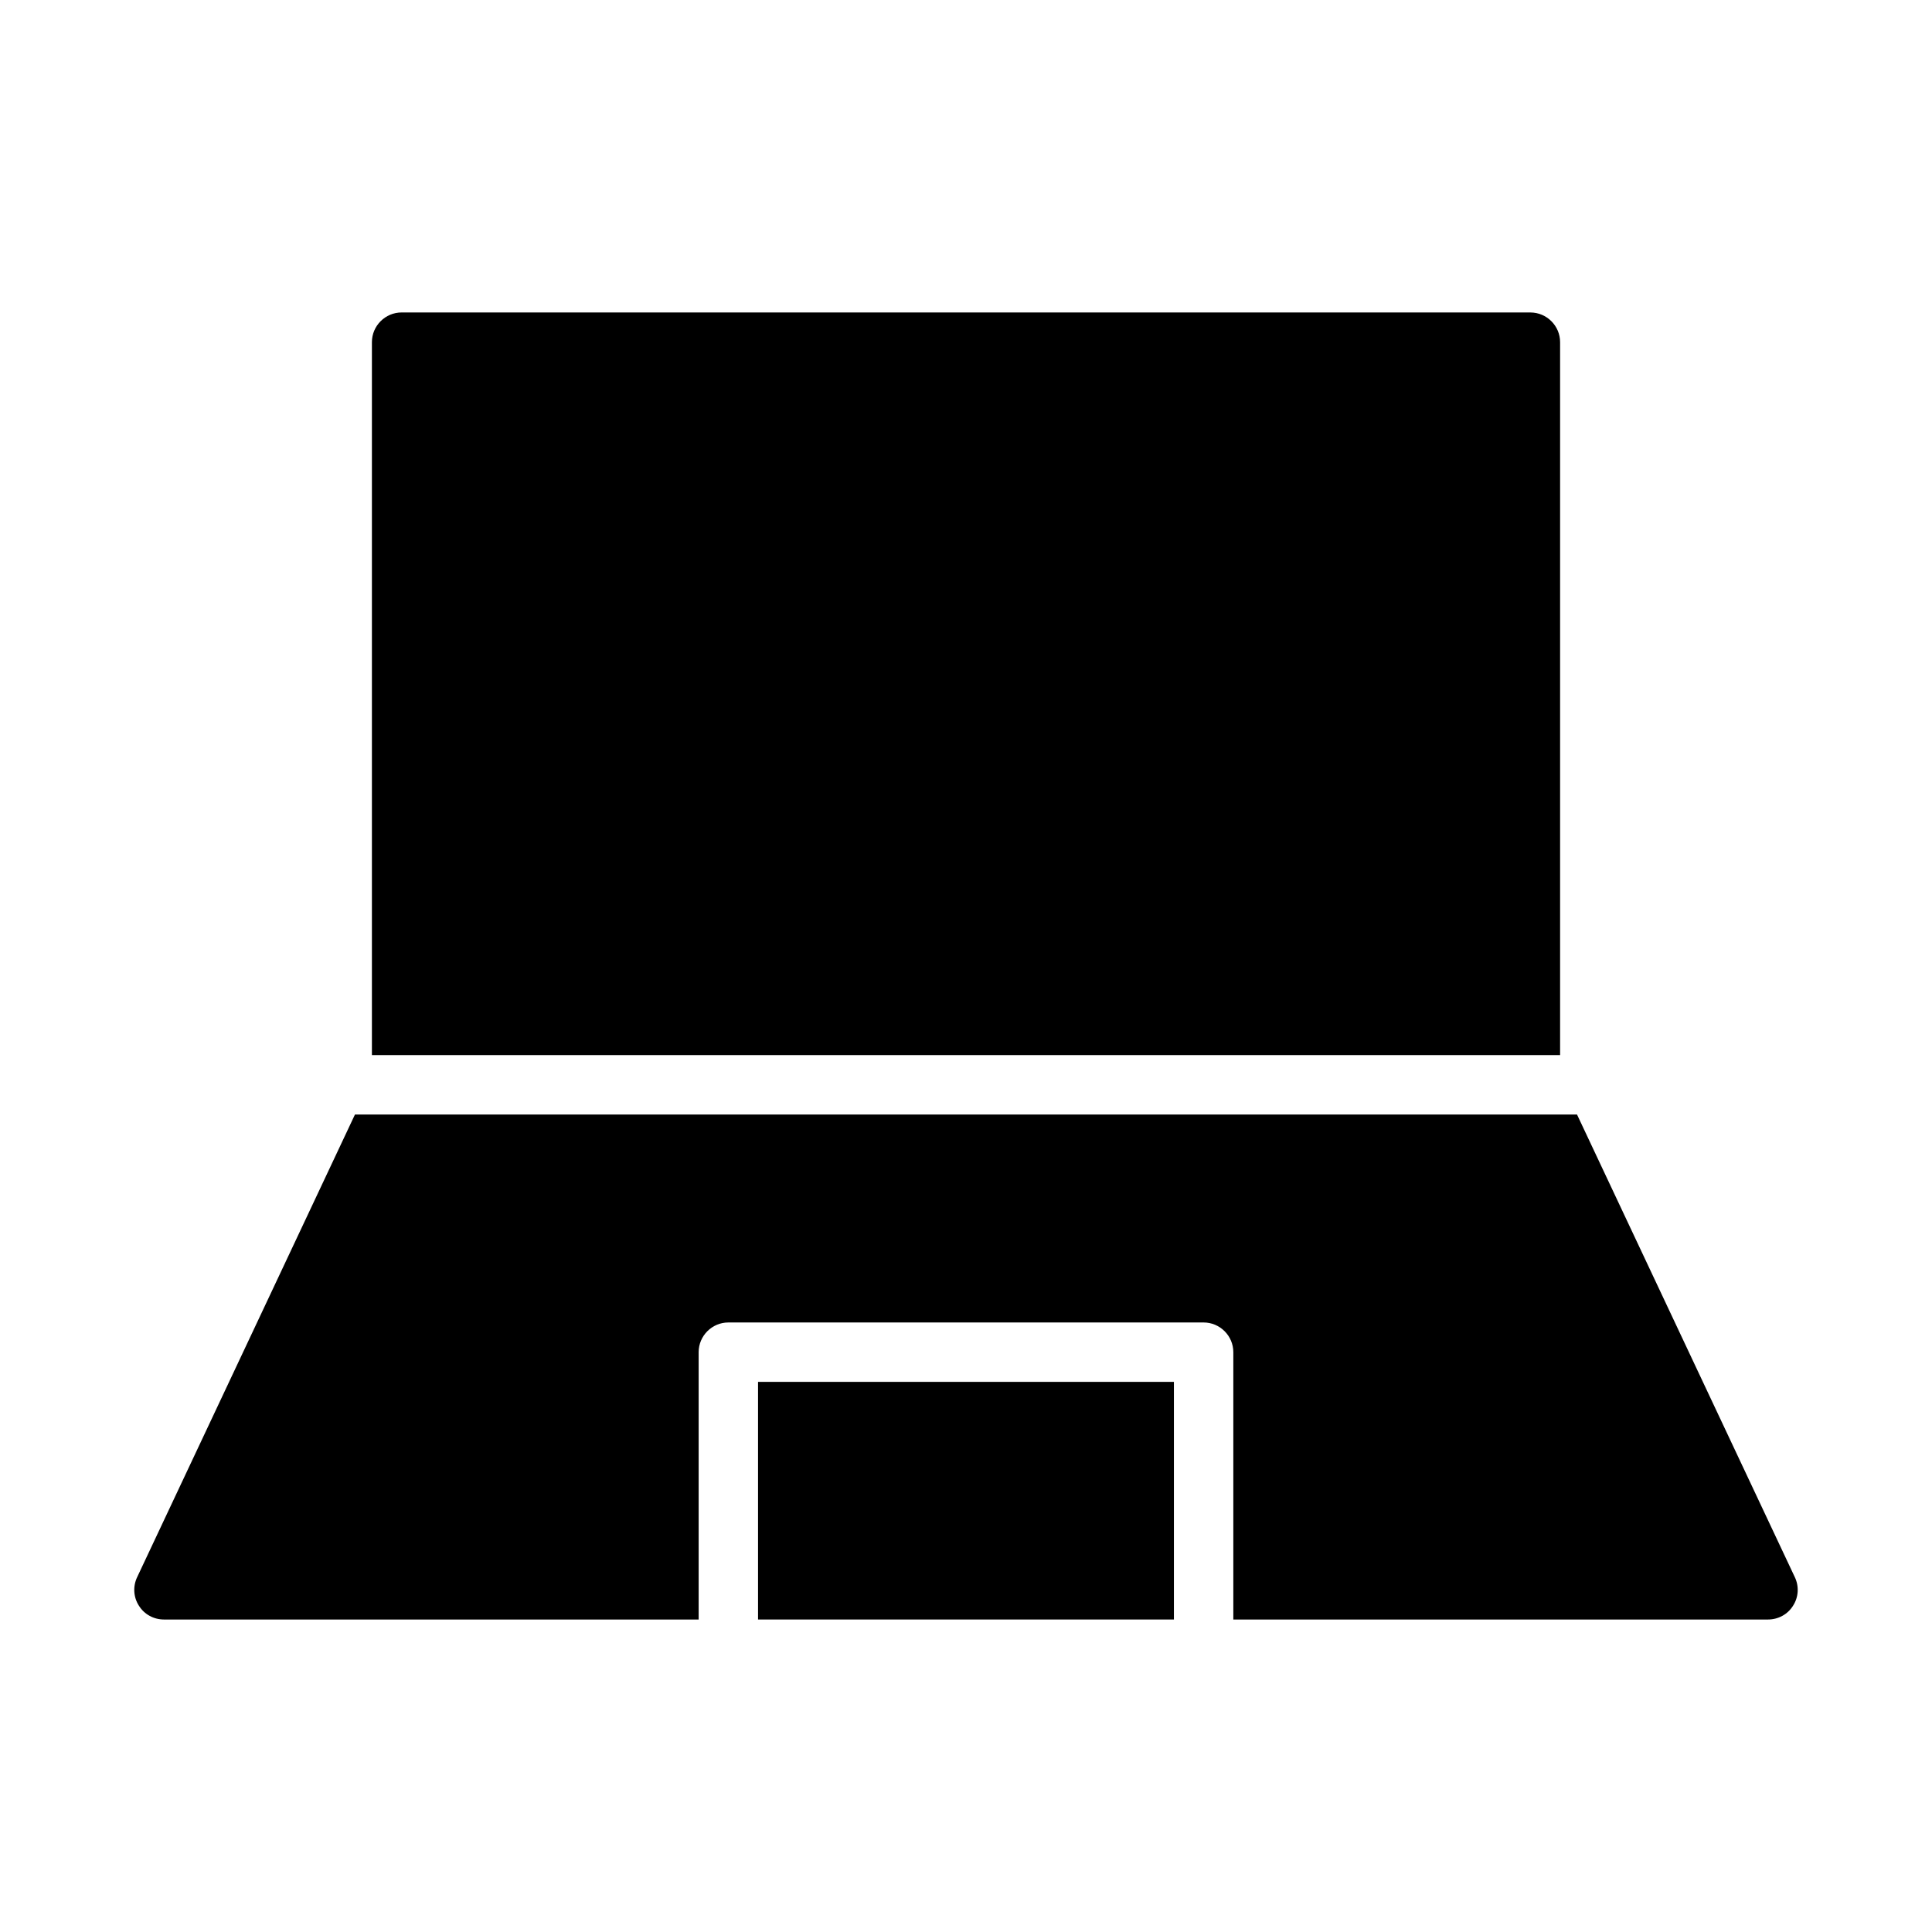 <?xml version="1.0" encoding="UTF-8"?>
<!-- Uploaded to: SVG Repo, www.svgrepo.com, Generator: SVG Repo Mixer Tools -->
<svg fill="#000000" width="800px" height="800px" version="1.1" viewBox="144 144 512 512" xmlns="http://www.w3.org/2000/svg">
 <g>
  <path d="m619.63 561.93-57.703-122.57h-323.86l-57.703 122.57c-1.18 2.441-1.023 5.352 0.473 7.637 1.418 2.281 3.938 3.621 6.613 3.621h141.7v-70.848c0-4.328 3.543-7.871 7.871-7.871h125.95c4.328 0 7.871 3.543 7.871 7.871v70.848h141.7c2.676 0 5.195-1.34 6.613-3.621 1.5-2.285 1.656-5.195 0.477-7.637z"/>
  <path d="m541.7 423.61h15.742v-188.93c0-4.328-3.543-7.871-7.871-7.871l-299.14-0.004c-4.328 0-7.871 3.543-7.871 7.871v188.93z"/>
  <path d="m344.89 557.44v15.746h110.21v-62.977h-110.21z"/>
 </g>
</svg>